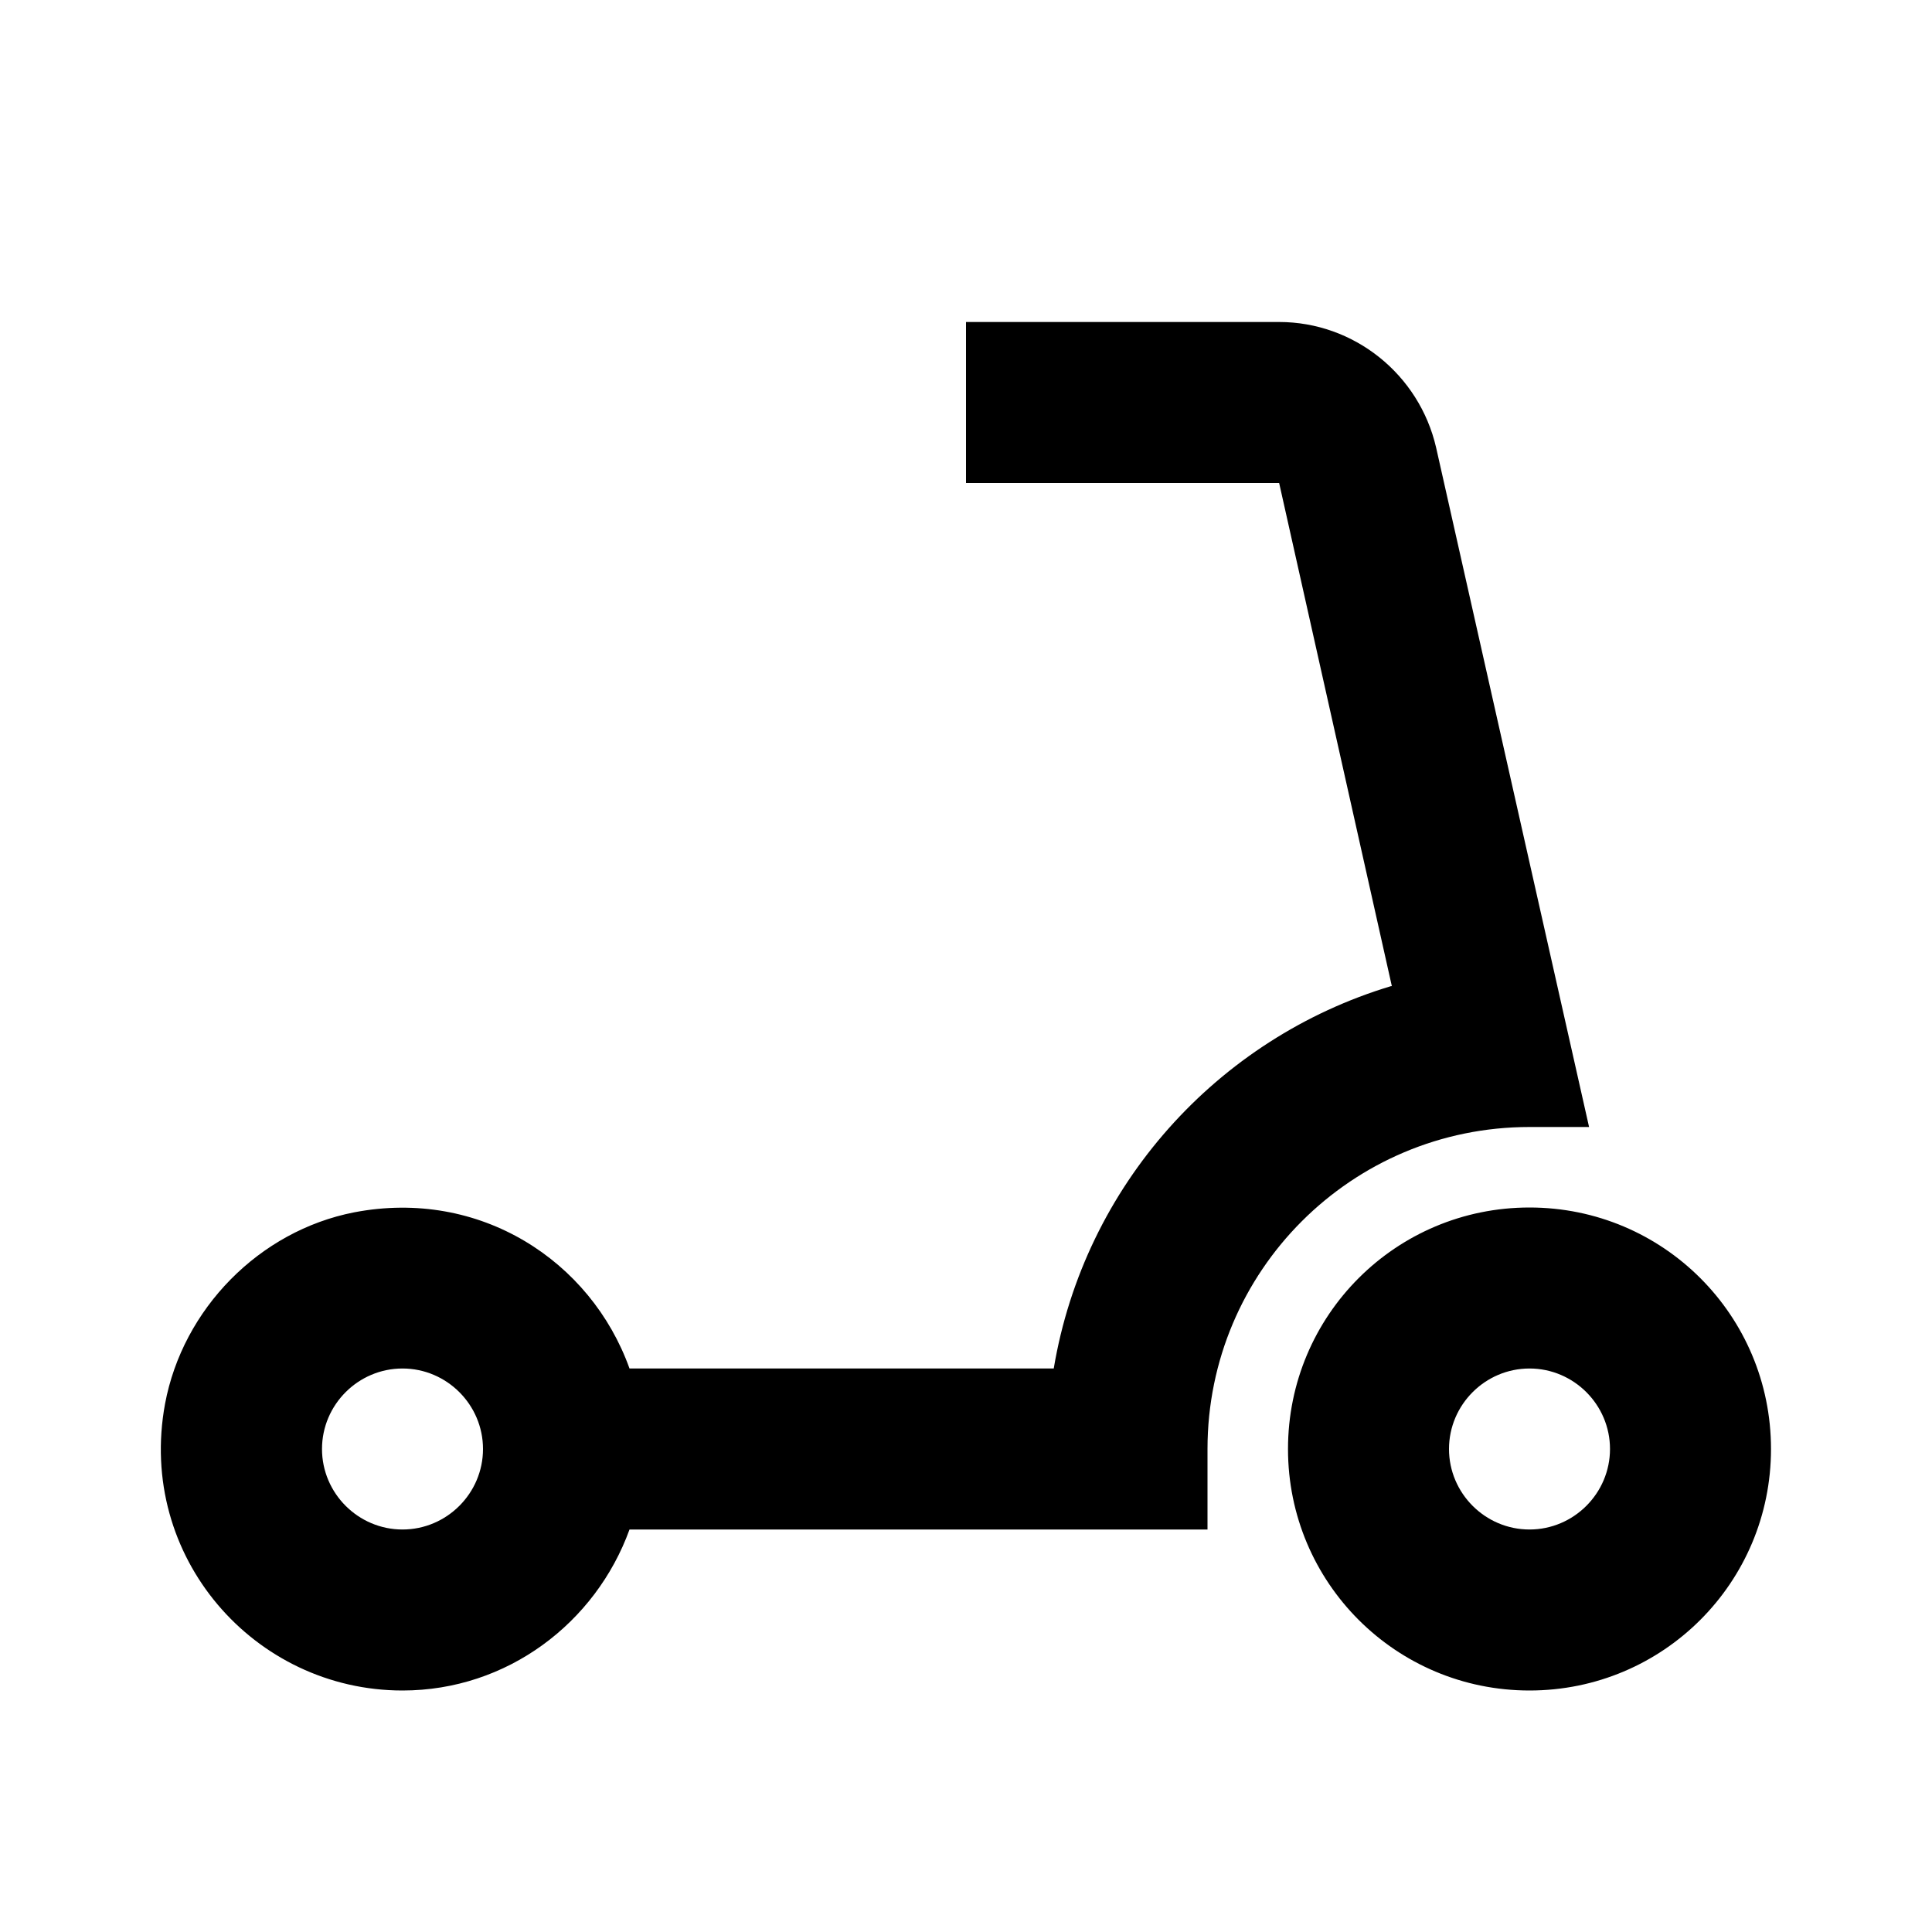 <svg xmlns="http://www.w3.org/2000/svg" id="mdi-scooter" viewBox="0 0 24 24"><path d="M7.82 19H15V18C15 15.79 16.79 14 19 14H19.74L17.84 5.56C17.63 4.65 16.82 4 15.89 4H12V6H15.89L17.29 12.25H17.28C15.12 12.9 13.47 14.73 13.09 17H7.82C7.34 15.66 5.96 14.76 4.4 15.06C3.22 15.29 2.27 16.26 2.05 17.44C1.7 19.34 3.16 21 5 21C6.3 21 7.4 20.16 7.82 19M5 19C4.45 19 4 18.55 4 18S4.45 17 5 17 6 17.45 6 18 5.55 19 5 19M19 15C17.34 15 16 16.34 16 18S17.34 21 19 21 22 19.66 22 18 20.66 15 19 15M19 19C18.45 19 18 18.55 18 18S18.45 17 19 17 20 17.45 20 18 19.55 19 19 19Z" /></svg>